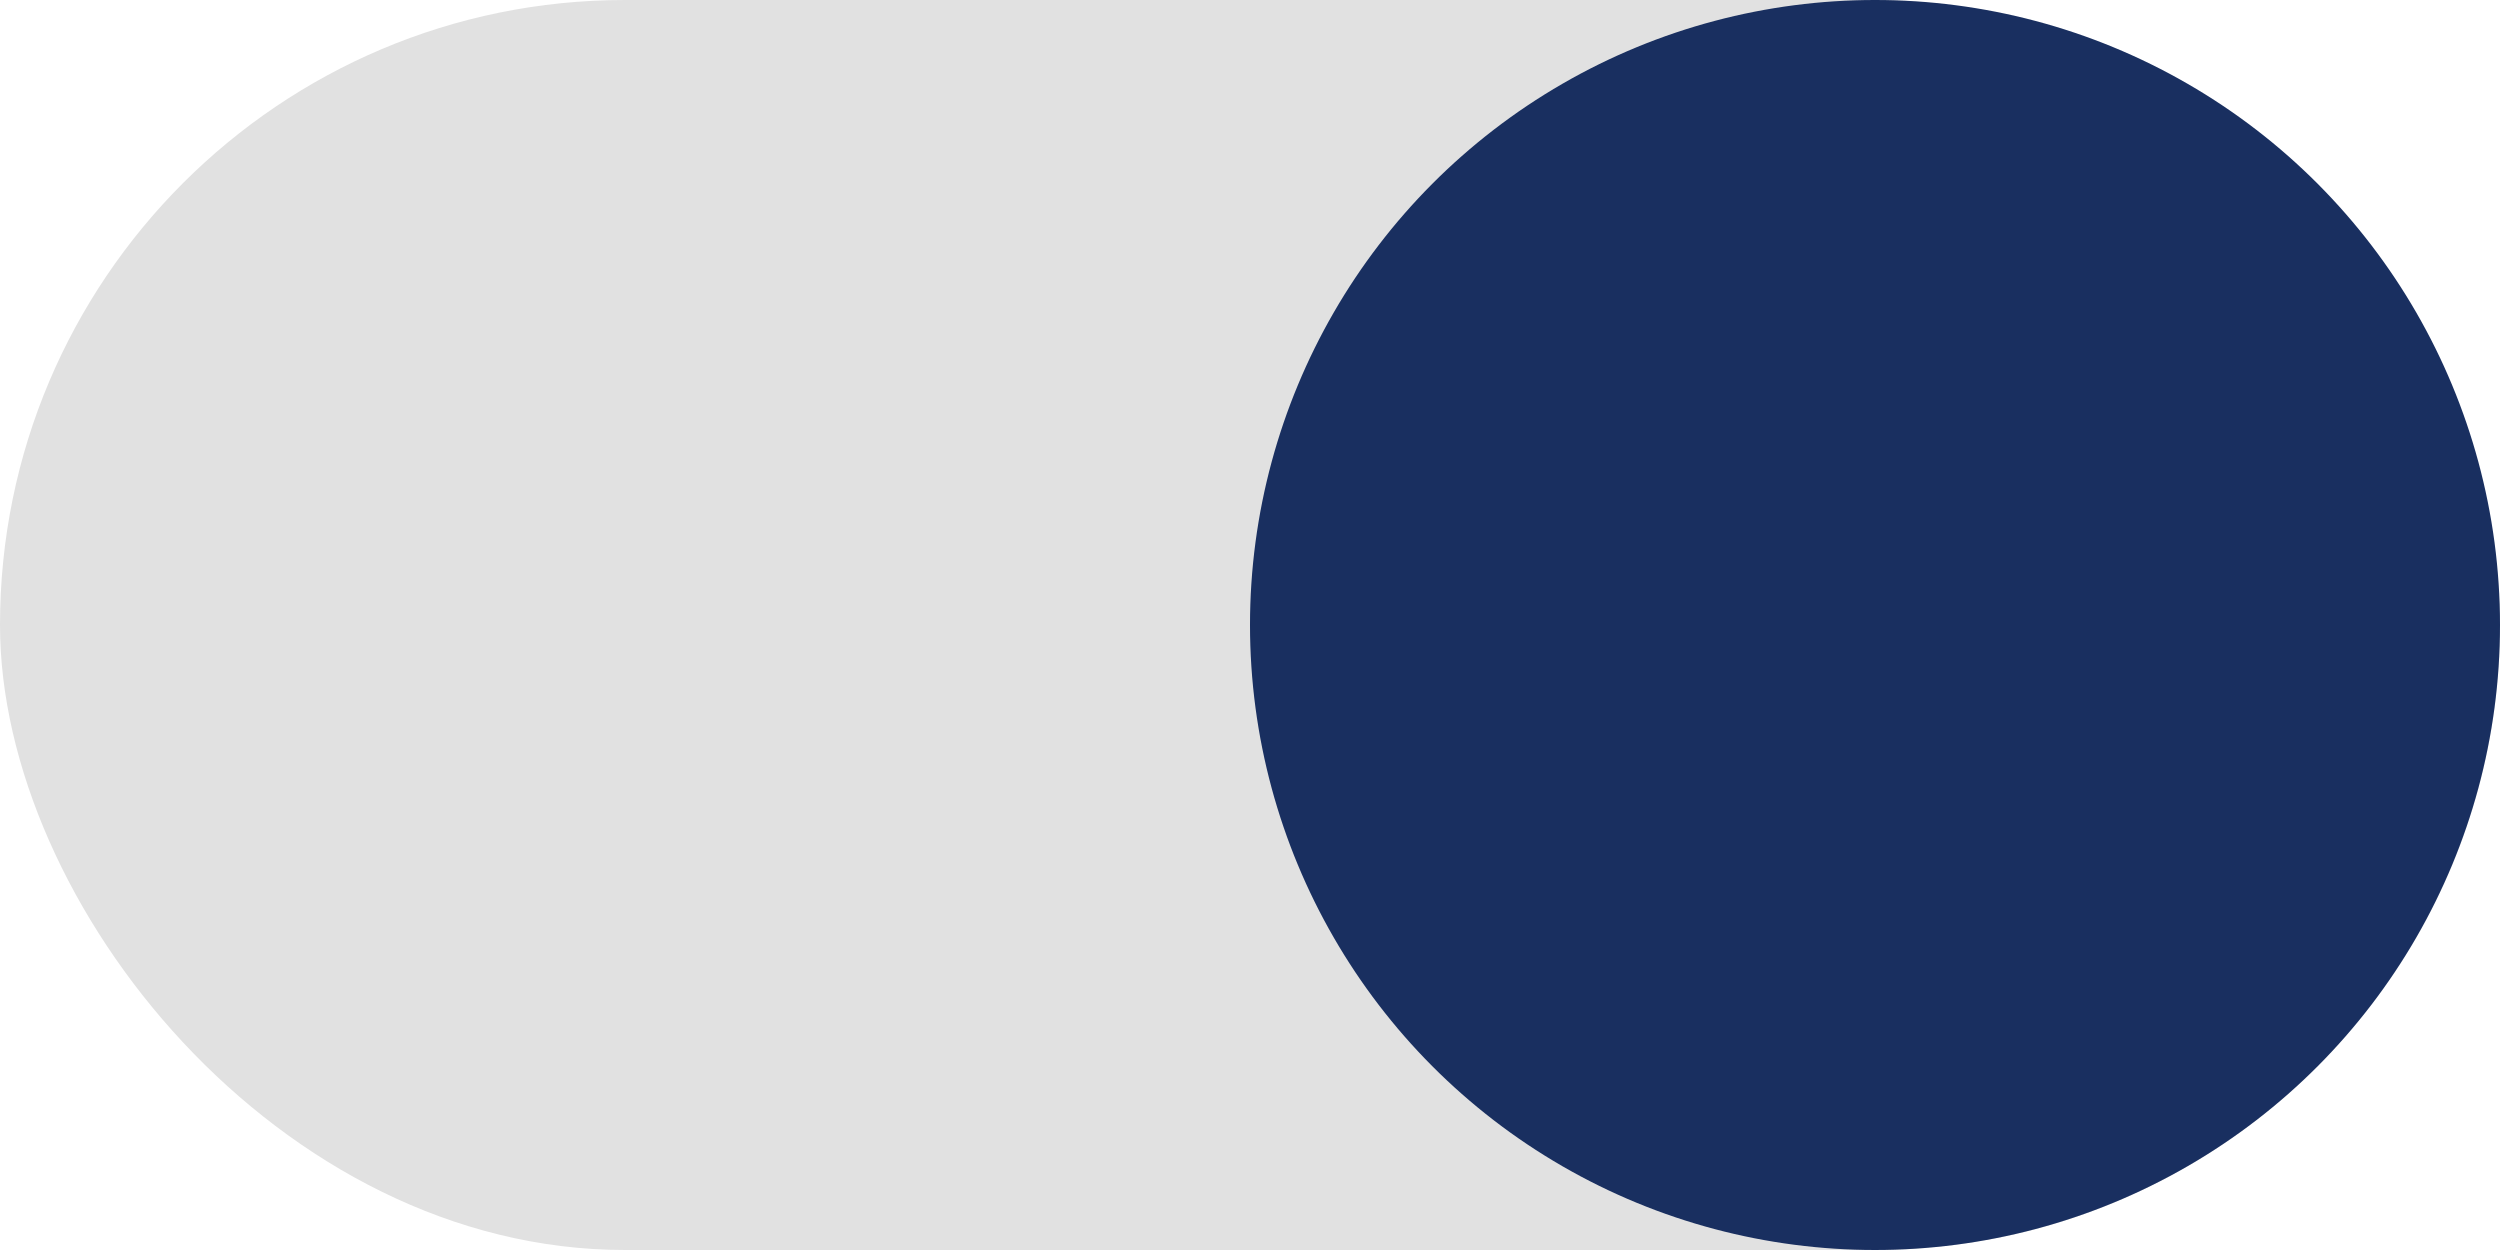 <svg xmlns="http://www.w3.org/2000/svg" width="24" height="12" viewBox="0 0 24 12">
  <g id="グループ_1120" data-name="グループ 1120" transform="translate(-992 -14)">
    <g id="グループ_1119" data-name="グループ 1119" transform="translate(2008 40) rotate(180)">
      <rect id="長方形_876" data-name="長方形 876" width="24" height="12" rx="6" transform="translate(992 14)" fill="#e1e1e1"/>
    </g>
    <circle id="楕円形_1" data-name="楕円形 1" cx="6" cy="6" r="6" transform="translate(1016 26) rotate(180)" fill="#192f60"/>
  </g>
</svg>
